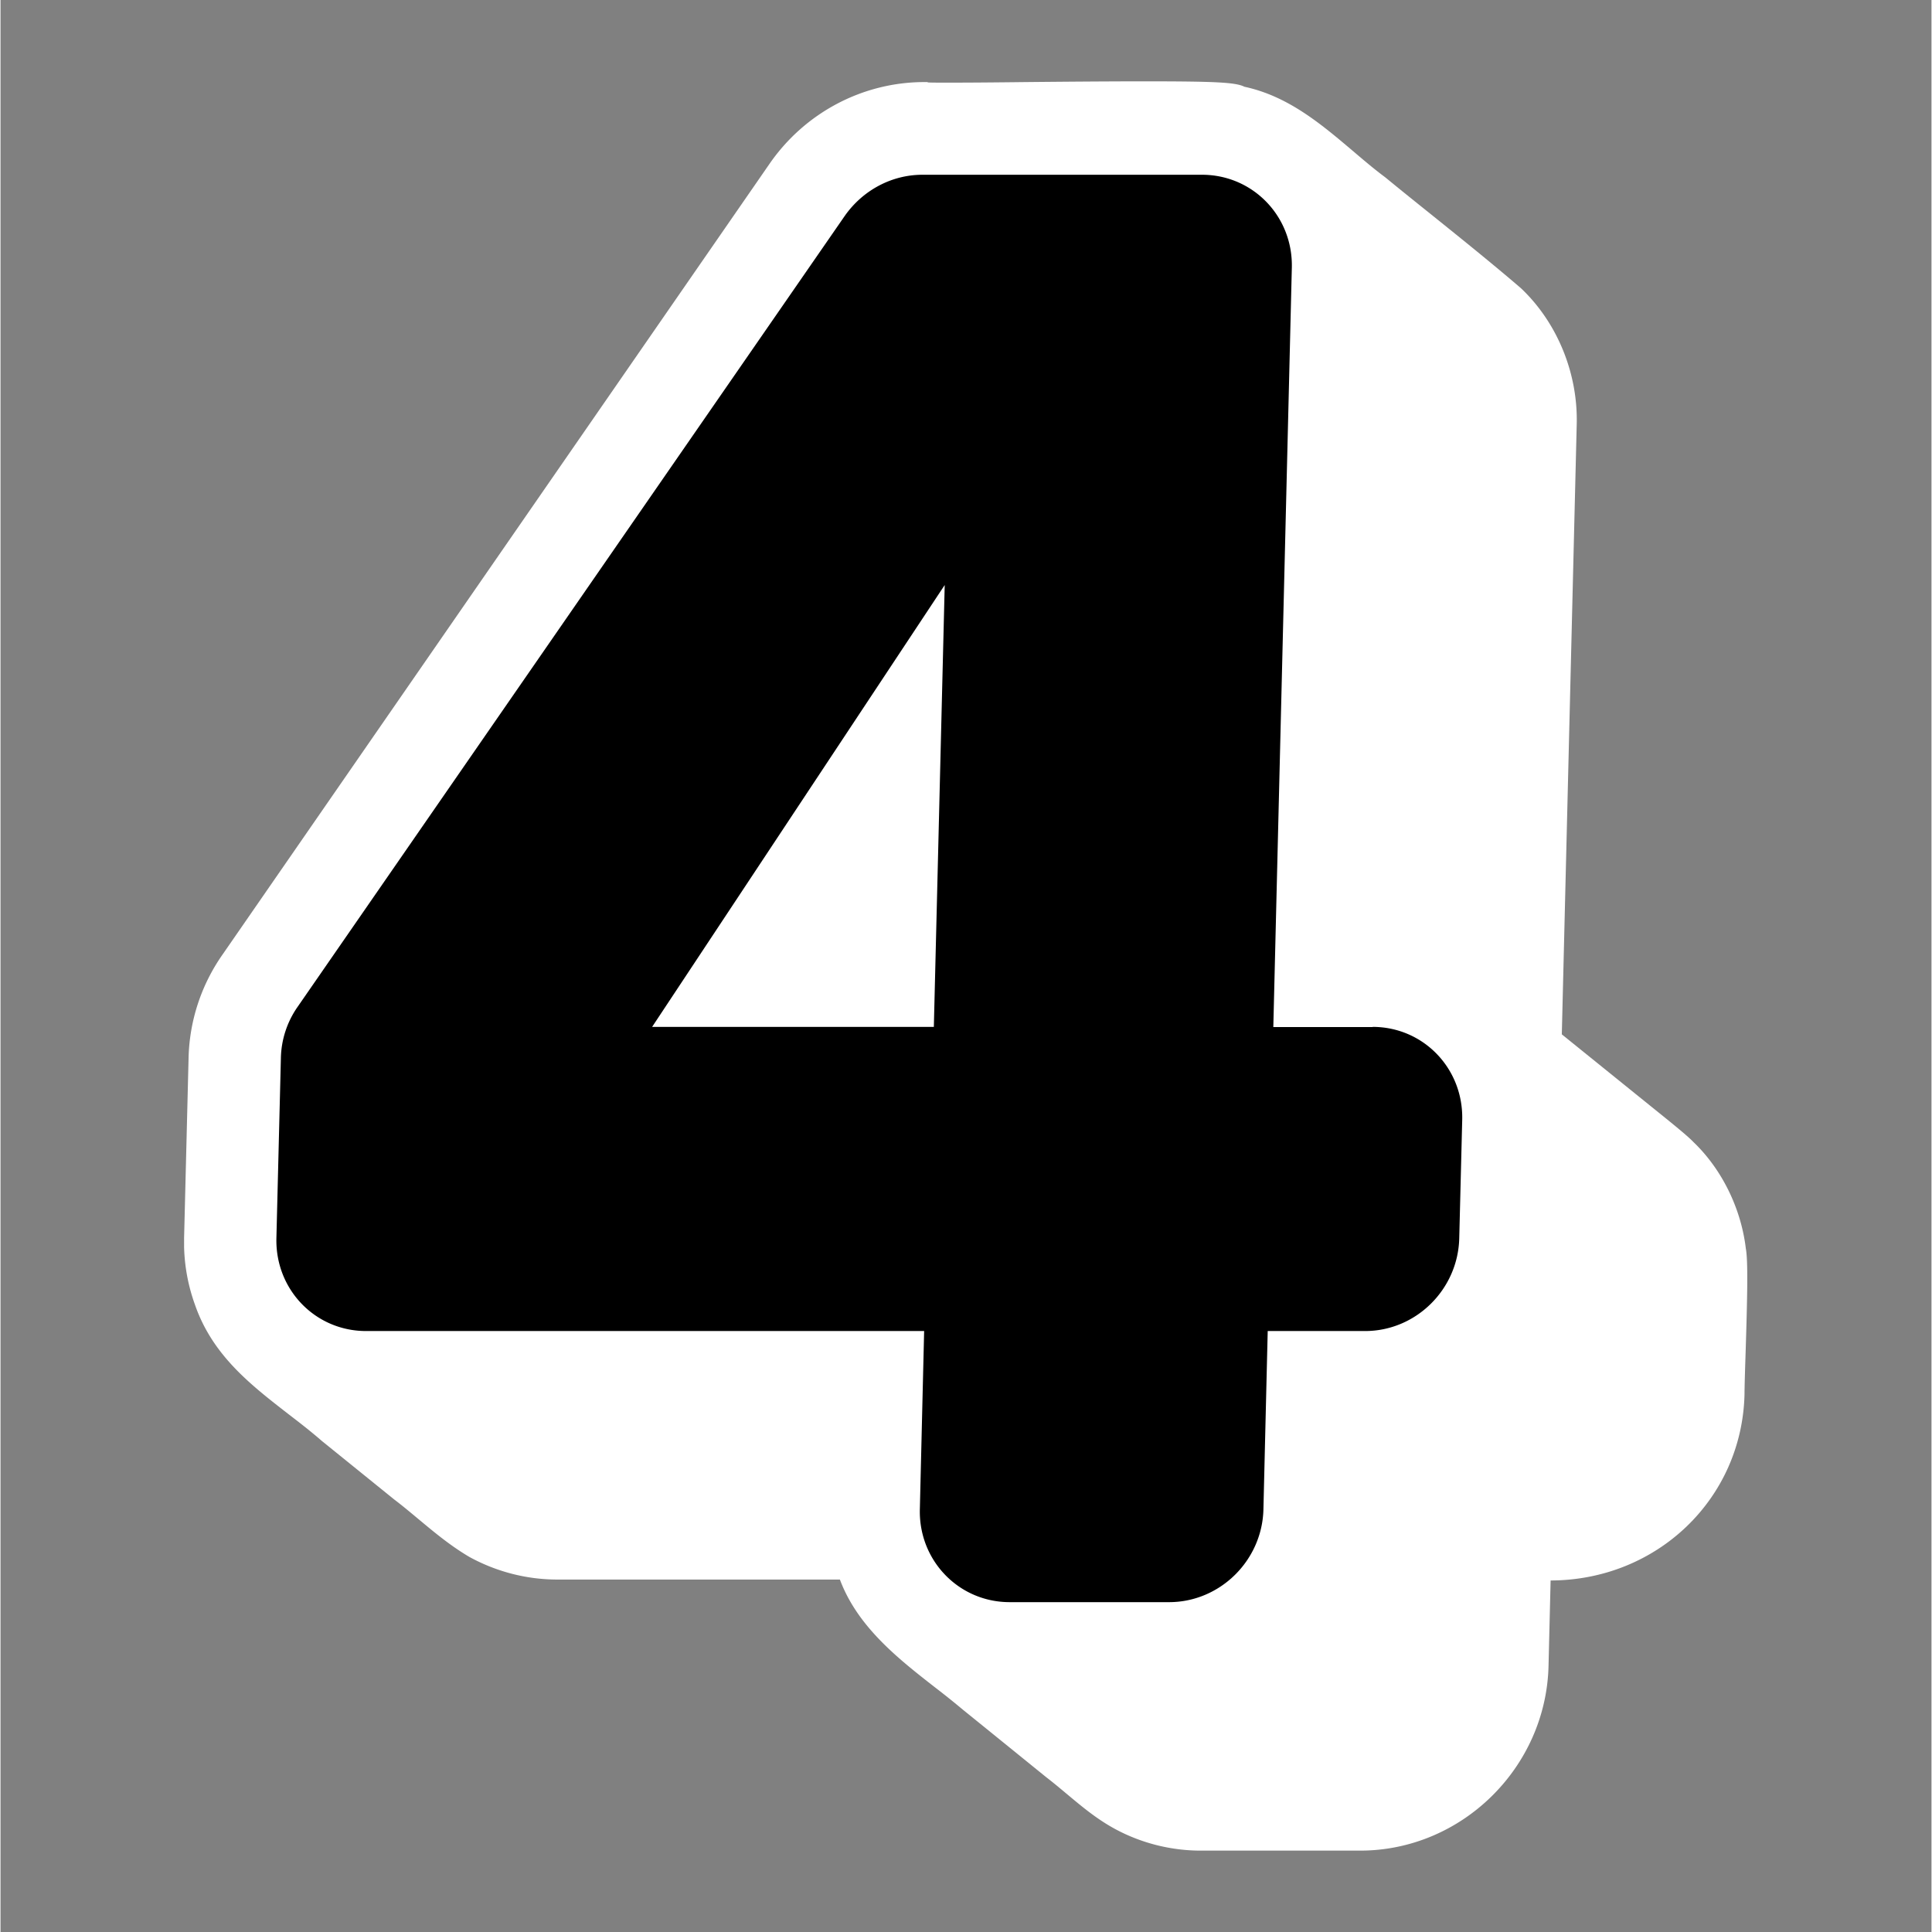 <svg xmlns="http://www.w3.org/2000/svg" width="300" height="300" version="1.2" viewBox="0 0 224.88 225"><rect x="0" y="0" width="224.88" height="225" fill="#808080" stroke="none"/><defs><clipPath id="a"><path d="M21.379 9.46h182.156v206.142H21.38Zm0 0"/></clipPath></defs><g clip-path="url(#a)"><path d="M139.79 215.523c-3.481 0-6.876-.87-9.833-2.437-2.223-1.176-4.027-2.7-5.77-4.156-.78-.653-1.585-1.328-2.433-1.98 0 0-8.402-6.81-9.617-7.79a99.245 99.245 0 0 0-3.309-2.652c-4.242-3.309-9.008-7.028-11.074-12.555H64.832c-3.566 0-7.094-.914-10.227-2.633-2.218-1.304-4.09-2.875-5.894-4.375-.938-.78-1.871-1.566-2.875-2.328l-8.418-6.808c-1.328-1.157-2.656-2.176-3.961-3.18-4.309-3.348-8.77-6.785-10.812-12.684a21.29 21.29 0 0 1-1.266-7.746l.523-21.02a21.84 21.84 0 0 1 3.938-11.988L89.55 19.09c4.114-5.961 10.856-9.531 18.036-9.531h.328l.129.043c.394.023 1.262.023 2.46.023 2.153 0 5.31-.023 8.833-.066 4.46-.043 9.508-.086 13.86-.086 8.183 0 10.663.109 11.663.629 5.09 1.09 8.922 4.332 12.641 7.484 1.285 1.09 2.48 2.113 3.742 3.047 1.852 1.523 3.7 3.004 5.57 4.504 3.438 2.765 7.008 5.636 10.27 8.441 4.223 4.004 6.617 9.879 6.484 15.777l-1.738 71.106 8.942 7.223c.328.261.89.718 1.59 1.285 2.327 1.87 4.156 3.351 4.785 4.023 3.285 3.137 5.55 7.684 6.113 12.403.262 1.414.195 5.265-.043 12.687-.067 2.023-.11 3.656-.11 4.285-.28 12.184-10.18 21.672-22.582 21.696l-.242 9.94c-.281 11.86-10.117 21.52-21.93 21.52Zm0 0" style="stroke:none;fill-rule:nonzero;fill:#fff;fill-opacity:1"/></g><path d="M159.785 119.59c5.918 0 10.574 4.832 10.445 10.793l-.347 13.84c-.153 5.96-5.051 10.789-10.969 10.789h-11.336l-.5 20.781c-.152 5.96-5.07 10.793-10.988 10.793h-18.56c-5.918 0-10.597-4.832-10.465-10.793l.5-20.781H42.574c-5.918 0-10.574-4.828-10.445-10.79l.523-21a10.791 10.791 0 0 1 1.957-5.98l63.73-92.125c2.09-2.96 5.442-4.765 9.032-4.765h32.55c5.919 0 10.595 4.828 10.466 10.793l-2.157 88.468h11.579Zm-51.09 0 1.266-51.457-34.074 51.457h32.832Zm0 0" style="stroke:none;fill-rule:nonzero;fill:#000;fill-opacity:1"/></svg>